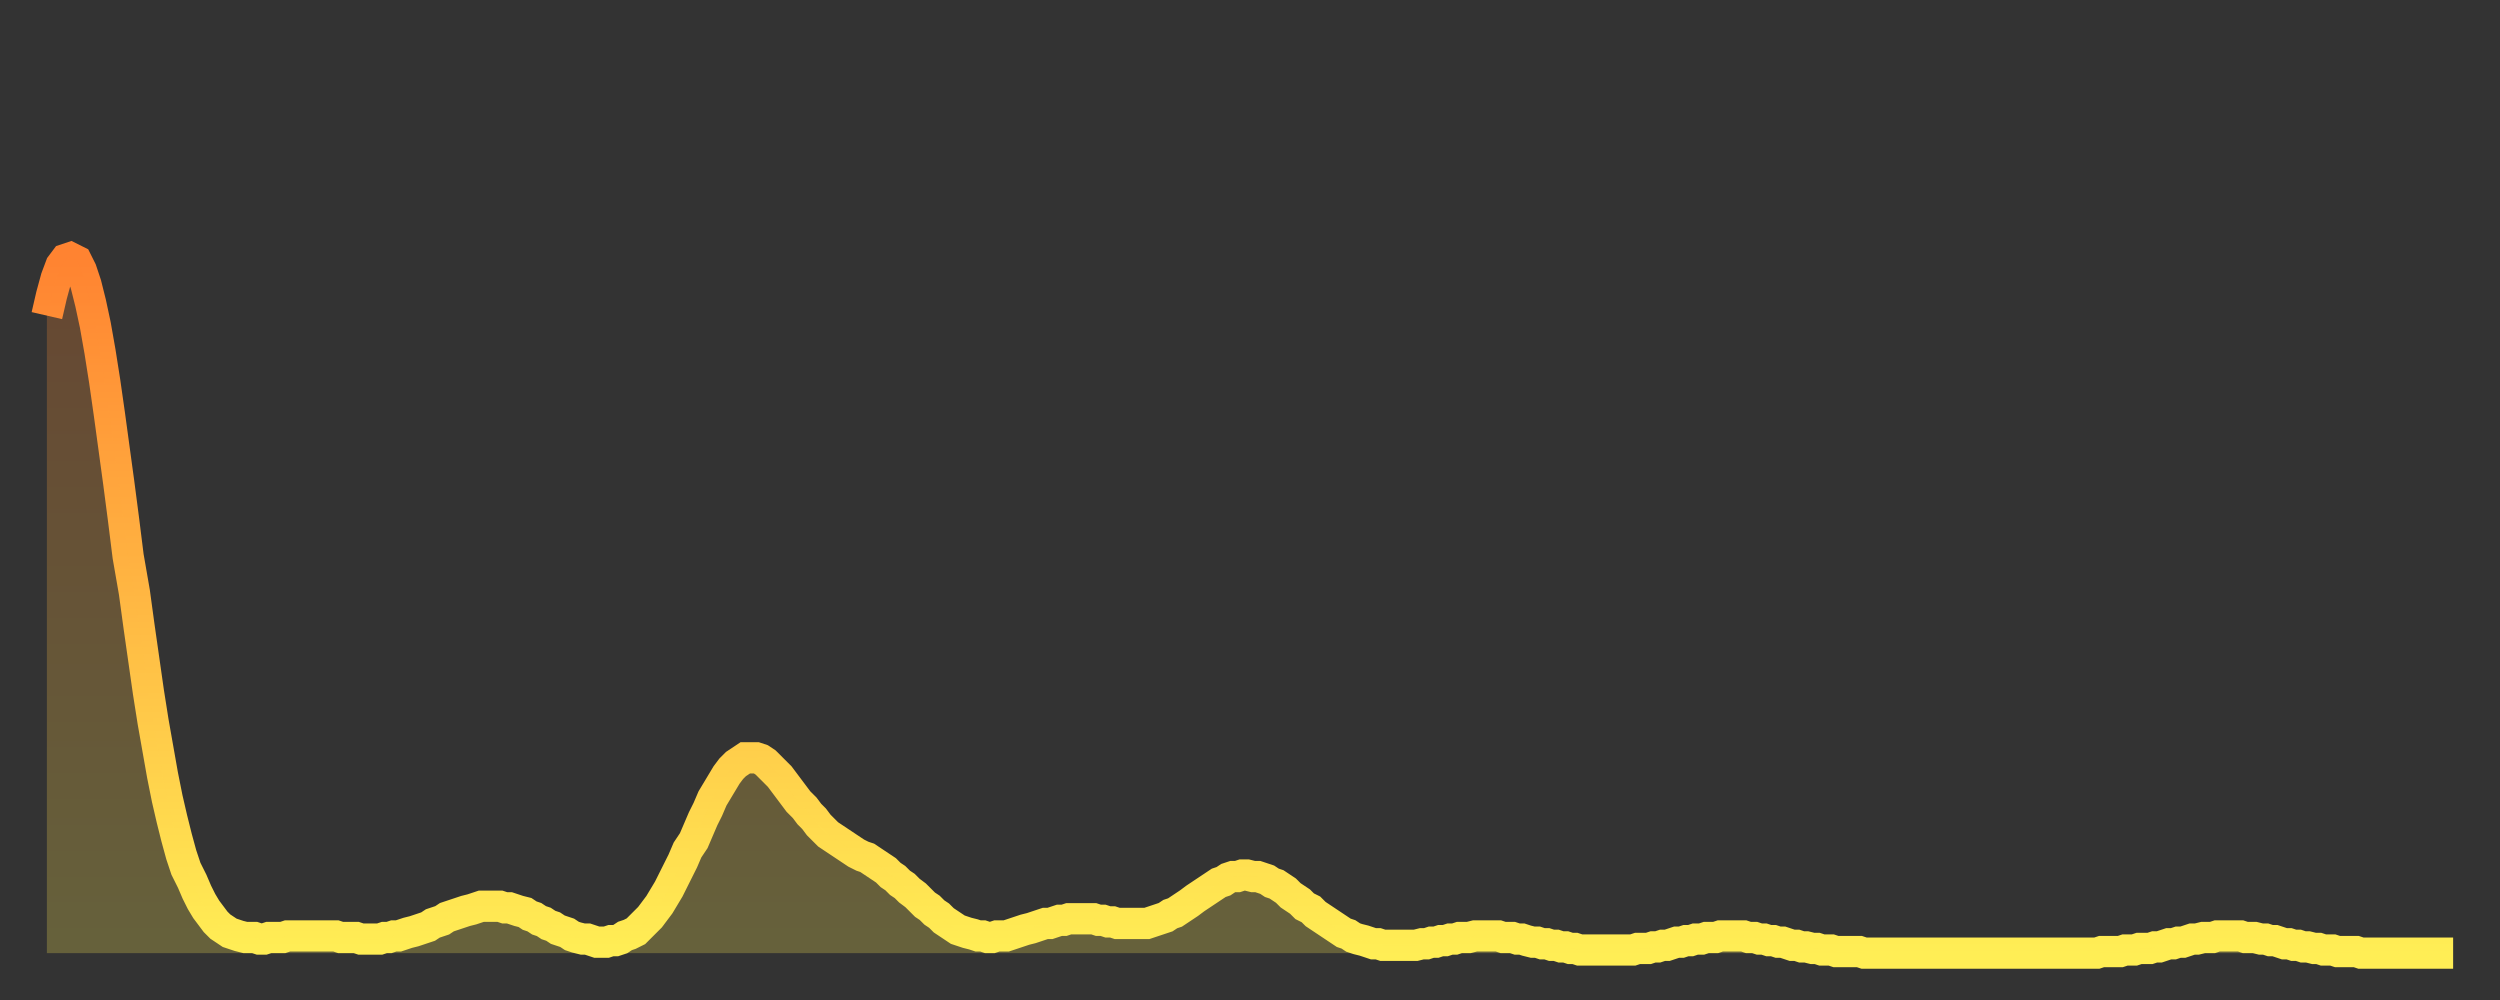 <?xml version="1.0" encoding="utf-8" ?>
<svg baseProfile="full" height="64" version="1.1" width="160" xmlns="http://www.w3.org/2000/svg" xmlns:ev="http://www.w3.org/2001/xml-events" xmlns:xlink="http://www.w3.org/1999/xlink"><rect width="100%" height="100%" fill="#333333" stroke="none"/><defs><linearGradient id="id39094" x1="0" x2="0" y1="0" y2="1"><stop offset="0%" stop-color="#ff8331" /><stop offset="50%" stop-color="#ffb843" /><stop offset="100%" stop-color="#ffee55" /></linearGradient></defs><g transform="translate(3,3)"><g><path d="M 0.0 17.2 0.3 15.9 0.6 14.8 0.9 14.0 1.2 13.6 1.5 13.5 1.9 13.7 2.2 14.3 2.5 15.2 2.8 16.4 3.1 17.8 3.4 19.5 3.7 21.4 4.0 23.5 4.3 25.7 4.6 27.9 4.9 30.2 5.2 32.6 5.6 34.9 5.9 37.1 6.2 39.2 6.5 41.3 6.8 43.2 7.1 44.9 7.4 46.6 7.7 48.1 8.0 49.4 8.3 50.6 8.6 51.7 8.9 52.6 9.3 53.4 9.6 54.1 9.9 54.7 10.2 55.2 10.5 55.6 10.8 56.0 11.1 56.3 11.4 56.5 11.7 56.7 12.0 56.8 12.3 56.9 12.7 57.0 13.0 57.0 13.3 57.0 13.6 57.1 13.9 57.1 14.2 57.0 14.5 57.0 14.8 57.0 15.1 57.0 15.4 56.9 15.7 56.9 16.0 56.9 16.4 56.9 16.7 56.9 17.0 56.9 17.3 56.9 17.6 56.9 17.9 56.9 18.2 56.9 18.5 56.9 18.8 57.0 19.1 57.0 19.4 57.0 19.8 57.0 20.1 57.1 20.4 57.1 20.7 57.1 21.0 57.1 21.3 57.1 21.6 57.0 21.9 57.0 22.2 56.9 22.5 56.9 22.8 56.8 23.1 56.7 23.5 56.6 23.8 56.5 24.1 56.4 24.4 56.3 24.7 56.1 25.0 56.0 25.3 55.9 25.6 55.7 25.9 55.6 26.2 55.5 26.5 55.4 26.8 55.3 27.2 55.2 27.5 55.1 27.8 55.0 28.1 55.0 28.4 55.0 28.7 55.0 29.0 55.0 29.3 55.1 29.6 55.1 29.9 55.2 30.2 55.3 30.6 55.4 30.9 55.6 31.2 55.7 31.5 55.9 31.8 56.0 32.1 56.2 32.4 56.3 32.7 56.5 33.0 56.6 33.3 56.7 33.6 56.9 33.9 57.0 34.3 57.1 34.6 57.1 34.9 57.2 35.2 57.3 35.5 57.3 35.8 57.3 36.1 57.2 36.4 57.2 36.7 57.1 37.0 56.9 37.3 56.8 37.7 56.6 38.0 56.3 38.3 56.0 38.6 55.7 38.9 55.3 39.2 54.9 39.5 54.4 39.8 53.9 40.1 53.3 40.4 52.7 40.7 52.1 41.0 51.4 41.4 50.8 41.7 50.1 42.0 49.4 42.3 48.8 42.6 48.1 42.9 47.6 43.2 47.1 43.5 46.6 43.8 46.2 44.1 45.9 44.4 45.7 44.7 45.5 45.1 45.5 45.4 45.5 45.7 45.6 46.0 45.8 46.3 46.1 46.6 46.4 46.9 46.7 47.2 47.1 47.5 47.5 47.8 47.9 48.1 48.3 48.5 48.7 48.8 49.1 49.1 49.4 49.4 49.8 49.7 50.1 50.0 50.4 50.3 50.6 50.6 50.8 50.9 51.0 51.2 51.2 51.5 51.4 51.8 51.6 52.2 51.8 52.5 51.9 52.8 52.1 53.1 52.3 53.4 52.5 53.7 52.7 54.0 53.0 54.3 53.2 54.6 53.5 54.9 53.7 55.2 54.0 55.6 54.3 55.9 54.6 56.2 54.9 56.5 55.1 56.8 55.4 57.1 55.6 57.4 55.9 57.7 56.1 58.0 56.3 58.3 56.5 58.6 56.6 58.9 56.7 59.3 56.8 59.6 56.9 59.9 56.9 60.2 57.0 60.5 57.0 60.8 56.9 61.1 56.9 61.4 56.9 61.7 56.8 62.0 56.7 62.3 56.6 62.6 56.5 63.0 56.4 63.3 56.3 63.6 56.2 63.9 56.1 64.2 56.1 64.5 56.0 64.8 55.9 65.1 55.9 65.4 55.8 65.7 55.8 66.0 55.8 66.4 55.8 66.7 55.8 67.0 55.8 67.3 55.9 67.6 55.9 67.9 56.0 68.2 56.0 68.5 56.1 68.8 56.1 69.1 56.1 69.4 56.1 69.7 56.1 70.1 56.1 70.4 56.1 70.7 56.0 71.0 55.9 71.3 55.8 71.6 55.7 71.9 55.5 72.2 55.4 72.5 55.2 72.8 55.0 73.1 54.8 73.5 54.5 73.8 54.3 74.1 54.1 74.4 53.9 74.7 53.7 75.0 53.5 75.3 53.4 75.6 53.2 75.9 53.1 76.2 53.1 76.5 53.0 76.8 53.0 77.2 53.1 77.5 53.1 77.8 53.2 78.1 53.3 78.4 53.5 78.7 53.6 79.0 53.8 79.3 54.0 79.6 54.3 79.9 54.5 80.2 54.7 80.5 55.0 80.9 55.2 81.2 55.5 81.5 55.7 81.8 55.9 82.1 56.1 82.4 56.3 82.7 56.5 83.0 56.7 83.3 56.8 83.6 57.0 83.9 57.1 84.3 57.2 84.6 57.3 84.9 57.4 85.2 57.4 85.5 57.5 85.8 57.5 86.1 57.5 86.4 57.5 86.7 57.5 87.0 57.5 87.3 57.5 87.6 57.5 88.0 57.4 88.3 57.4 88.6 57.3 88.9 57.3 89.2 57.2 89.5 57.2 89.8 57.1 90.1 57.1 90.4 57.0 90.7 57.0 91.0 57.0 91.4 56.9 91.7 56.9 92.0 56.9 92.3 56.9 92.6 56.9 92.9 56.9 93.2 57.0 93.5 57.0 93.8 57.0 94.1 57.1 94.4 57.1 94.7 57.2 95.1 57.3 95.4 57.3 95.7 57.4 96.0 57.4 96.3 57.5 96.6 57.5 96.9 57.6 97.2 57.6 97.5 57.7 97.8 57.7 98.1 57.8 98.4 57.8 98.8 57.8 99.1 57.8 99.4 57.8 99.7 57.8 100.0 57.8 100.3 57.8 100.6 57.8 100.9 57.8 101.2 57.8 101.5 57.8 101.8 57.7 102.2 57.7 102.5 57.7 102.8 57.6 103.1 57.6 103.4 57.5 103.7 57.5 104.0 57.4 104.3 57.3 104.6 57.3 104.9 57.2 105.2 57.2 105.5 57.1 105.9 57.1 106.2 57.0 106.5 57.0 106.8 57.0 107.1 56.9 107.4 56.9 107.7 56.9 108.0 56.9 108.3 56.9 108.6 56.9 108.9 57.0 109.3 57.0 109.6 57.1 109.9 57.1 110.2 57.2 110.5 57.2 110.8 57.3 111.1 57.3 111.4 57.4 111.7 57.5 112.0 57.5 112.3 57.6 112.6 57.6 113.0 57.7 113.3 57.7 113.6 57.8 113.9 57.8 114.2 57.8 114.5 57.9 114.8 57.9 115.1 57.9 115.4 57.9 115.7 57.9 116.0 57.9 116.3 58.0 116.7 58.0 117.0 58.0 117.3 58.0 117.6 58.0 117.9 58.0 118.2 58.0 118.5 58.0 118.8 58.0 119.1 58.0 119.4 58.0 119.7 58.0 120.1 58.0 120.4 58.0 120.7 58.0 121.0 58.0 121.3 58.0 121.6 58.0 121.9 58.0 122.2 58.0 122.5 58.0 122.8 58.0 123.1 58.0 123.4 58.0 123.8 58.0 124.1 58.0 124.4 58.0 124.7 58.0 125.0 58.0 125.3 58.0 125.6 58.0 125.9 58.0 126.2 58.0 126.5 58.0 126.8 58.0 127.2 58.0 127.5 58.0 127.8 58.0 128.1 58.0 128.4 58.0 128.7 58.0 129.0 58.0 129.3 58.0 129.6 58.0 129.9 58.0 130.2 58.0 130.5 58.0 130.9 58.0 131.2 58.0 131.5 57.9 131.8 57.9 132.1 57.9 132.4 57.9 132.7 57.9 133.0 57.8 133.3 57.8 133.6 57.8 133.9 57.7 134.2 57.7 134.6 57.7 134.9 57.6 135.2 57.6 135.5 57.5 135.8 57.4 136.1 57.4 136.4 57.3 136.7 57.3 137.0 57.2 137.3 57.1 137.6 57.1 138.0 57.0 138.3 57.0 138.6 57.0 138.9 56.9 139.2 56.9 139.5 56.9 139.8 56.9 140.1 56.9 140.4 56.9 140.7 57.0 141.0 57.0 141.3 57.0 141.7 57.1 142.0 57.1 142.3 57.2 142.6 57.2 142.9 57.3 143.2 57.4 143.5 57.4 143.8 57.5 144.1 57.5 144.4 57.6 144.7 57.6 145.1 57.7 145.4 57.7 145.7 57.8 146.0 57.8 146.3 57.8 146.6 57.9 146.9 57.9 147.2 57.9 147.5 57.9 147.8 57.9 148.1 58.0 148.4 58.0 148.8 58.0 149.1 58.0 149.4 58.0 149.7 58.0 150.0 58.0 150.3 58.0 150.6 58.0 150.9 58.0 151.2 58.0 151.5 58.0 151.8 58.0 152.1 58.0 152.5 58.0 152.8 58.0 153.1 58.0 153.4 58.0 153.7 58.0 154.0 58.0" fill="none" id="graph-curve" opacity="1" stroke="url(#id39094)" stroke-width="2" /><path d="M 0 58 L 0.0 17.2 0.3 15.9 0.6 14.8 0.9 14.0 1.2 13.6 1.5 13.5 1.9 13.7 2.2 14.3 2.5 15.2 2.8 16.4 3.1 17.8 3.4 19.5 3.7 21.4 4.0 23.5 4.3 25.7 4.6 27.9 4.9 30.2 5.2 32.6 5.6 34.9 5.9 37.1 6.2 39.2 6.5 41.3 6.8 43.2 7.1 44.9 7.4 46.6 7.7 48.1 8.0 49.4 8.3 50.6 8.6 51.7 8.9 52.6 9.3 53.4 9.6 54.1 9.9 54.7 10.2 55.2 10.5 55.6 10.8 56.0 11.1 56.3 11.4 56.5 11.7 56.7 12.0 56.8 12.3 56.9 12.7 57.0 13.0 57.0 13.3 57.0 13.6 57.1 13.9 57.1 14.2 57.0 14.5 57.0 14.8 57.0 15.1 57.0 15.4 56.9 15.7 56.9 16.0 56.9 16.4 56.9 16.7 56.9 17.0 56.9 17.3 56.9 17.6 56.9 17.9 56.9 18.2 56.9 18.5 56.9 18.8 57.0 19.1 57.0 19.4 57.0 19.8 57.0 20.1 57.1 20.4 57.1 20.7 57.1 21.0 57.1 21.3 57.1 21.6 57.0 21.9 57.0 22.2 56.9 22.5 56.9 22.8 56.8 23.1 56.7 23.5 56.6 23.8 56.5 24.1 56.4 24.4 56.3 24.7 56.1 25.0 56.0 25.3 55.9 25.6 55.7 25.9 55.6 26.2 55.5 26.5 55.4 26.8 55.3 27.2 55.2 27.5 55.1 27.8 55.0 28.1 55.0 28.4 55.0 28.7 55.0 29.0 55.0 29.3 55.1 29.6 55.1 29.9 55.2 30.2 55.3 30.6 55.4 30.9 55.6 31.2 55.7 31.5 55.9 31.8 56.0 32.1 56.2 32.4 56.3 32.7 56.5 33.0 56.6 33.3 56.7 33.6 56.9 33.9 57.0 34.3 57.1 34.6 57.1 34.9 57.2 35.2 57.3 35.5 57.3 35.8 57.3 36.1 57.2 36.4 57.2 36.7 57.1 37.0 56.9 37.3 56.8 37.7 56.6 38.0 56.3 38.3 56.0 38.6 55.7 38.9 55.3 39.2 54.9 39.5 54.4 39.8 53.9 40.1 53.3 40.4 52.7 40.7 52.1 41.0 51.4 41.4 50.8 41.7 50.1 42.0 49.4 42.3 48.8 42.6 48.1 42.9 47.6 43.2 47.1 43.5 46.6 43.8 46.2 44.1 45.9 44.4 45.7 44.7 45.5 45.1 45.5 45.4 45.5 45.7 45.6 46.0 45.8 46.3 46.1 46.6 46.4 46.9 46.7 47.2 47.1 47.5 47.5 47.8 47.9 48.1 48.3 48.5 48.7 48.8 49.1 49.1 49.4 49.4 49.8 49.7 50.1 50.0 50.4 50.3 50.6 50.6 50.8 50.9 51.0 51.2 51.2 51.5 51.4 51.8 51.6 52.2 51.8 52.5 51.9 52.8 52.1 53.1 52.3 53.4 52.5 53.7 52.7 54.0 53.0 54.3 53.2 54.6 53.5 54.9 53.7 55.2 54.0 55.6 54.3 55.9 54.6 56.2 54.9 56.5 55.1 56.8 55.4 57.1 55.6 57.4 55.9 57.7 56.1 58.0 56.3 58.3 56.5 58.6 56.6 58.9 56.7 59.3 56.8 59.6 56.9 59.9 56.9 60.2 57.0 60.5 57.0 60.8 56.9 61.1 56.9 61.4 56.9 61.7 56.8 62.0 56.7 62.3 56.6 62.6 56.5 63.0 56.4 63.3 56.3 63.6 56.2 63.9 56.1 64.2 56.1 64.5 56.0 64.8 55.9 65.1 55.9 65.4 55.8 65.7 55.8 66.0 55.8 66.4 55.8 66.7 55.8 67.0 55.8 67.3 55.9 67.6 55.9 67.9 56.0 68.2 56.0 68.5 56.1 68.8 56.1 69.1 56.1 69.4 56.1 69.7 56.1 70.1 56.1 70.4 56.1 70.7 56.0 71.0 55.9 71.3 55.8 71.6 55.7 71.9 55.5 72.2 55.4 72.5 55.2 72.8 55.0 73.1 54.8 73.5 54.5 73.8 54.3 74.1 54.1 74.4 53.9 74.7 53.7 75.0 53.5 75.3 53.4 75.6 53.2 75.9 53.1 76.2 53.1 76.5 53.0 76.8 53.0 77.2 53.1 77.5 53.1 77.8 53.2 78.1 53.3 78.4 53.5 78.7 53.6 79.0 53.8 79.3 54.0 79.6 54.3 79.9 54.5 80.2 54.7 80.5 55.0 80.9 55.2 81.2 55.5 81.5 55.7 81.8 55.9 82.1 56.1 82.4 56.3 82.7 56.5 83.0 56.7 83.3 56.8 83.6 57.0 83.9 57.1 84.3 57.2 84.6 57.3 84.9 57.4 85.2 57.4 85.5 57.5 85.8 57.5 86.1 57.5 86.4 57.5 86.7 57.5 87.0 57.5 87.3 57.5 87.6 57.5 88.0 57.4 88.3 57.4 88.6 57.3 88.9 57.3 89.2 57.2 89.5 57.2 89.8 57.1 90.1 57.1 90.4 57.0 90.7 57.0 91.0 57.0 91.4 56.9 91.7 56.9 92.0 56.9 92.3 56.9 92.6 56.9 92.9 56.9 93.2 57.0 93.5 57.0 93.8 57.0 94.1 57.1 94.4 57.1 94.7 57.2 95.1 57.3 95.4 57.3 95.7 57.4 96.0 57.4 96.3 57.5 96.6 57.5 96.9 57.6 97.2 57.6 97.5 57.7 97.8 57.7 98.1 57.8 98.4 57.8 98.8 57.8 99.1 57.8 99.4 57.8 99.7 57.8 100.0 57.8 100.3 57.8 100.6 57.8 100.9 57.8 101.2 57.8 101.5 57.8 101.8 57.7 102.2 57.7 102.5 57.7 102.8 57.6 103.1 57.6 103.4 57.5 103.7 57.5 104.0 57.4 104.3 57.3 104.6 57.3 104.9 57.2 105.2 57.2 105.5 57.1 105.9 57.1 106.2 57.0 106.5 57.0 106.8 57.0 107.1 56.9 107.4 56.9 107.7 56.9 108.0 56.9 108.3 56.9 108.6 56.9 108.9 57.0 109.3 57.0 109.6 57.1 109.9 57.1 110.2 57.2 110.5 57.2 110.8 57.3 111.1 57.3 111.4 57.4 111.7 57.5 112.0 57.5 112.3 57.6 112.6 57.6 113.0 57.7 113.3 57.7 113.6 57.8 113.9 57.8 114.2 57.8 114.5 57.9 114.8 57.9 115.1 57.9 115.4 57.9 115.7 57.9 116.0 57.9 116.3 58.0 116.7 58.0 117.0 58.0 117.3 58.0 117.6 58.0 117.9 58.0 118.2 58.0 118.5 58.0 118.8 58.0 119.1 58.0 119.4 58.0 119.7 58.0 120.1 58.0 120.4 58.0 120.7 58.0 121.0 58.0 121.3 58.0 121.6 58.0 121.9 58.0 122.2 58.0 122.5 58.0 122.8 58.0 123.1 58.0 123.4 58.0 123.8 58.0 124.1 58.0 124.4 58.0 124.7 58.0 125.0 58.0 125.3 58.0 125.6 58.0 125.9 58.0 126.2 58.0 126.5 58.0 126.8 58.0 127.2 58.0 127.5 58.0 127.8 58.0 128.1 58.0 128.4 58.0 128.7 58.0 129.0 58.0 129.3 58.0 129.6 58.0 129.9 58.0 130.2 58.0 130.5 58.0 130.9 58.0 131.2 58.0 131.5 57.9 131.8 57.9 132.1 57.9 132.4 57.9 132.7 57.9 133.0 57.8 133.3 57.8 133.6 57.8 133.9 57.7 134.2 57.7 134.6 57.7 134.9 57.6 135.2 57.6 135.5 57.5 135.8 57.4 136.1 57.4 136.4 57.3 136.7 57.3 137.0 57.2 137.3 57.1 137.6 57.1 138.0 57.0 138.3 57.0 138.6 57.0 138.9 56.9 139.2 56.9 139.5 56.9 139.8 56.9 140.1 56.9 140.4 56.9 140.7 57.0 141.0 57.0 141.3 57.0 141.7 57.1 142.0 57.1 142.3 57.2 142.6 57.2 142.9 57.3 143.2 57.4 143.5 57.4 143.8 57.5 144.1 57.5 144.4 57.6 144.7 57.6 145.1 57.7 145.4 57.7 145.7 57.8 146.0 57.8 146.3 57.8 146.6 57.9 146.9 57.9 147.2 57.9 147.5 57.9 147.8 57.9 148.1 58.0 148.4 58.0 148.8 58.0 149.1 58.0 149.4 58.0 149.7 58.0 150.0 58.0 150.3 58.0 150.6 58.0 150.9 58.0 151.2 58.0 151.5 58.0 151.8 58.0 152.1 58.0 152.5 58.0 152.8 58.0 153.1 58.0 153.4 58.0 153.7 58.0 154.0 58.0 154 58" fill="url(#id39094)" fill-opacity=".25" id="graph-shadow" /></g></g></svg>